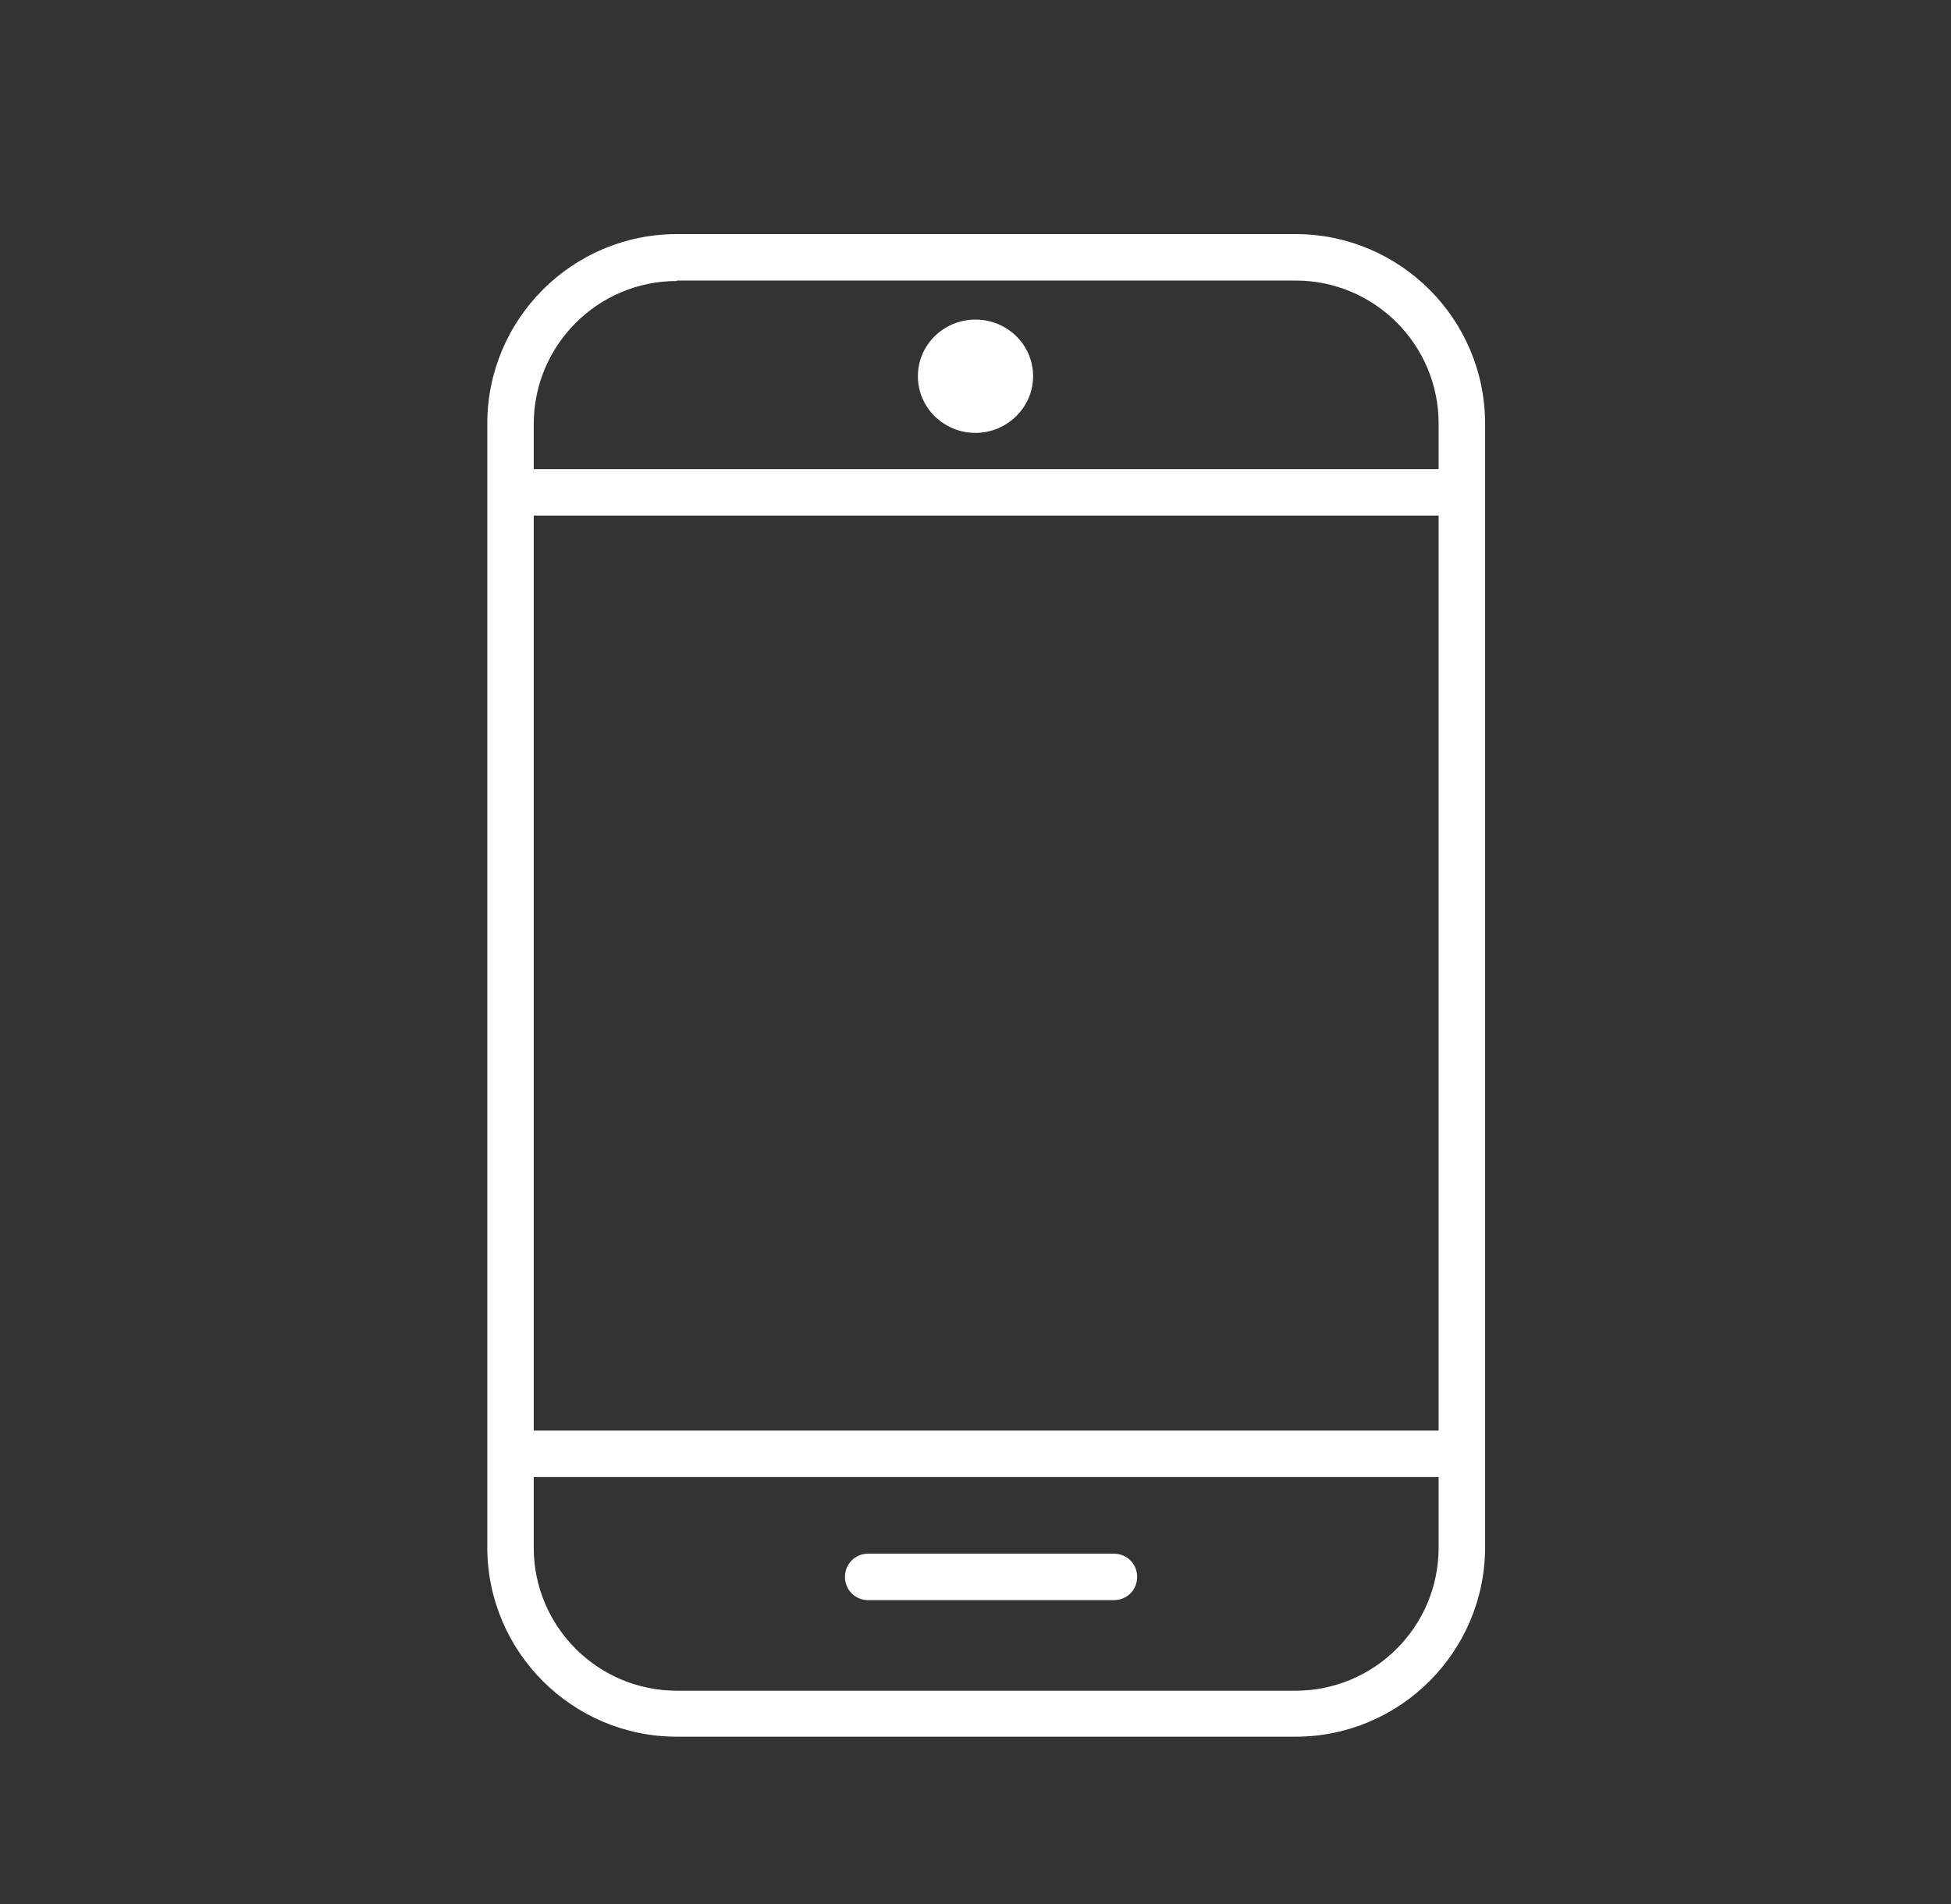 <?xml version="1.0" encoding="UTF-8"?>
<svg id="Capa_1" data-name="Capa 1" xmlns="http://www.w3.org/2000/svg" viewBox="0 0 42 41">
  <rect x="0" y="0" width="42" height="41" fill="#333333" stroke="none"/>
  <defs>
    <style>
      .cls-1 {
        fill: #fff;
      }
    </style>
  </defs>
  <rect class="cls-1" x="11.2" y="30.8" width="20.27" height="1"/>
  <rect class="cls-1" x="11.2" y="10.1" width="20.27" height="1"/>
  <path class="cls-1" d="m23.98,34.45h-5.29c-.28,0-.5-.22-.5-.5s.22-.5.5-.5h5.29c.28,0,.5.22.5.5s-.22.5-.5.5Z"/>
  <path class="cls-1" d="m22.24,8.1c0,.67-.56,1.22-1.24,1.22s-1.24-.54-1.24-1.22.56-1.22,1.24-1.22,1.24.54,1.24,1.22Z"/>
  <path class="cls-1" d="m27.89,37.39h-13.32c-2.25,0-4.08-1.83-4.08-4.08V9.12c0-2.25,1.83-4.08,4.08-4.08h13.32c2.25,0,4.08,1.83,4.08,4.08v24.19c0,2.25-1.83,4.08-4.08,4.08ZM14.57,6.05c-1.7,0-3.08,1.38-3.08,3.08v24.19c0,1.7,1.38,3.08,3.08,3.08h13.32c1.7,0,3.08-1.38,3.08-3.08V9.12c0-1.7-1.38-3.08-3.08-3.08h-13.32Z"/>
</svg>